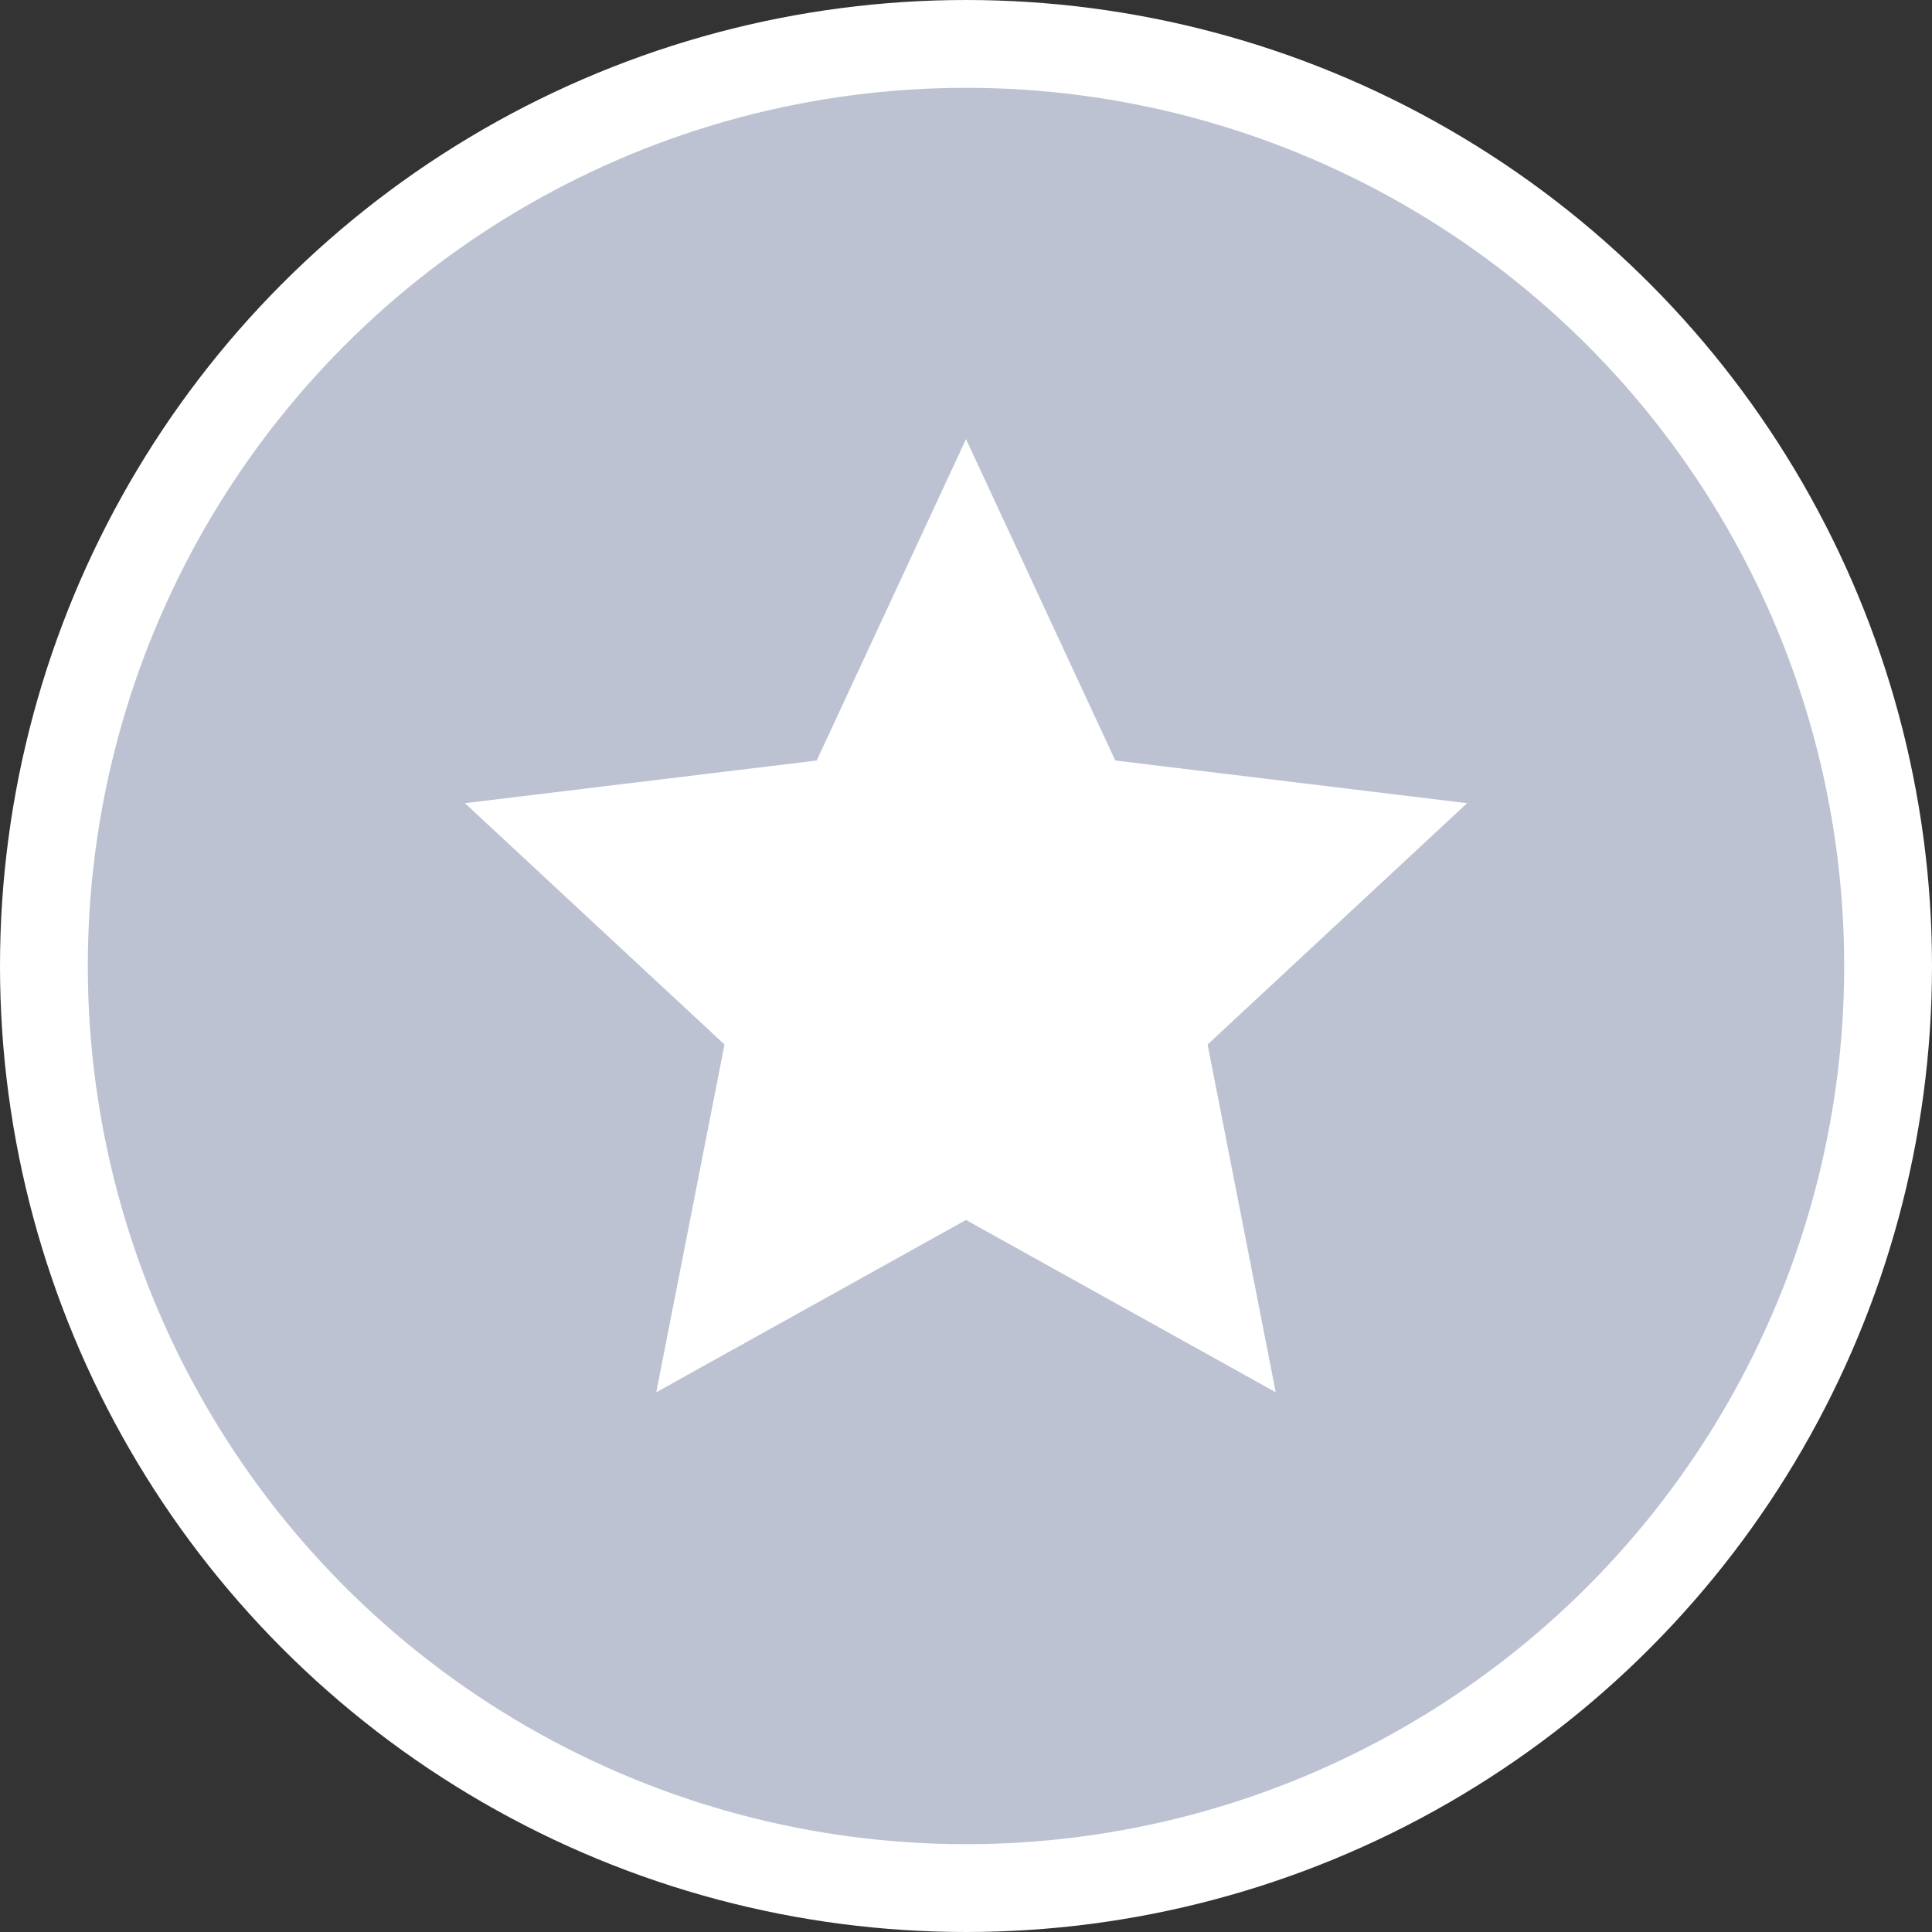 <svg width="22" height="22" viewBox="0 0 22 22" fill="none" xmlns="http://www.w3.org/2000/svg">
<rect x="0" y="0" width="22" height="22" fill="#333333" stroke="none"/>
<circle cx="11" cy="11" r="10.5" fill="#BDC2D2" stroke="white"/>
<path d="M11 5L12.7 8.66L16.706 9.146L13.751 11.894L14.527 15.854L11 13.892L7.473 15.854L8.25 11.894L5.294 9.146L9.3 8.66L11 5Z" fill="white"/>
</svg>
